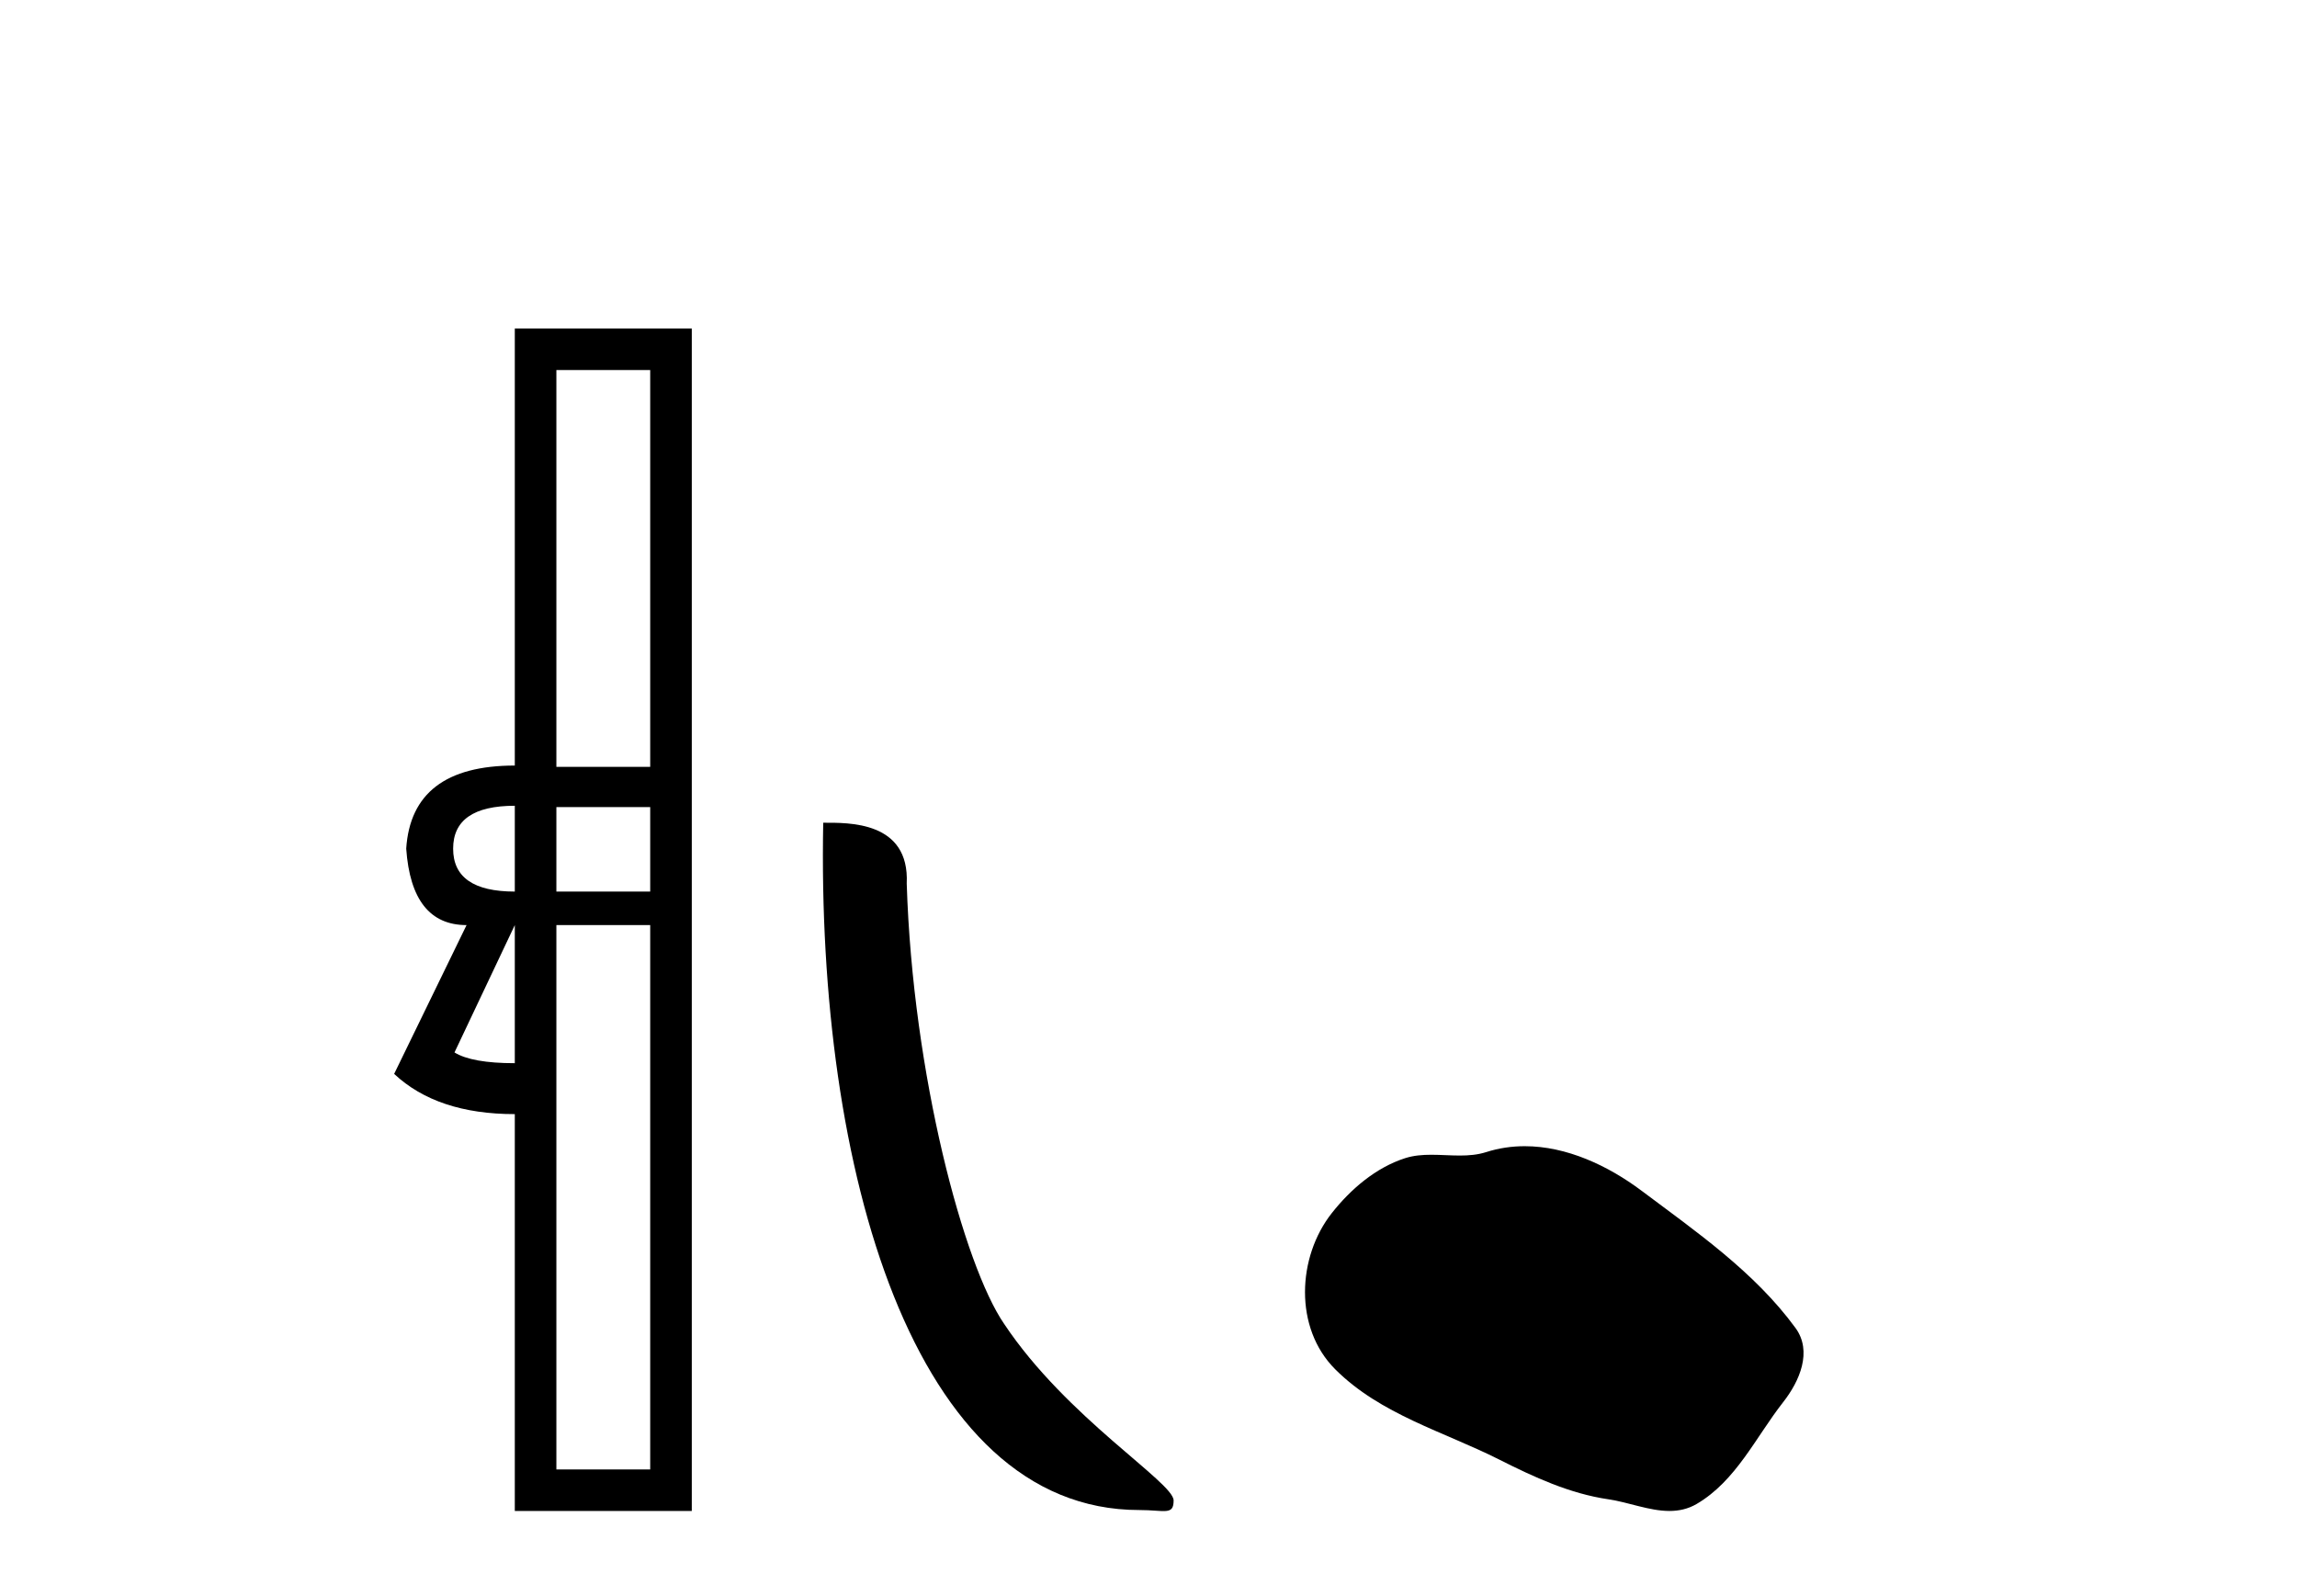 <?xml version='1.0' encoding='UTF-8' standalone='yes'?><svg xmlns='http://www.w3.org/2000/svg' xmlns:xlink='http://www.w3.org/1999/xlink' width='59.0' height='41.0' ><path d='M 16.701 9.504 L 16.701 19.697 L 14.291 19.697 L 14.291 9.504 ZM 13.223 20.696 L 13.223 22.9 Q 11.639 22.9 11.639 21.798 Q 11.639 20.696 13.223 20.696 ZM 16.701 20.73 L 16.701 22.9 L 14.291 22.9 L 14.291 20.73 ZM 13.223 23.761 L 13.223 27.308 Q 12.121 27.308 11.674 27.032 L 13.223 23.761 ZM 16.701 23.761 L 16.701 37.742 L 14.291 37.742 L 14.291 23.761 ZM 13.223 8.437 L 13.223 19.663 Q 10.572 19.663 10.434 21.798 Q 10.572 23.761 11.984 23.761 L 10.124 27.583 Q 11.226 28.616 13.223 28.616 L 13.223 38.809 L 17.769 38.809 L 17.769 8.437 Z' style='fill:#000000;stroke:none' /><path d='M 29.261 38.785 C 29.915 38.785 30.146 38.932 30.145 38.539 C 30.145 38.071 27.399 36.418 25.792 34.004 C 24.76 32.504 23.443 27.607 23.29 22.695 C 23.367 21.083 21.785 21.132 21.145 21.132 C 20.974 30.016 23.448 38.785 29.261 38.785 Z' style='fill:#000000;stroke:none' /><path d='M 39.164 29.44 C 38.833 29.44 38.501 29.487 38.173 29.592 C 37.953 29.662 37.726 29.68 37.497 29.68 C 37.253 29.68 37.006 29.66 36.763 29.66 C 36.535 29.66 36.309 29.678 36.09 29.748 C 35.339 29.99 34.694 30.542 34.207 31.16 C 33.321 32.284 33.231 34.108 34.297 35.171 C 35.461 36.334 37.084 36.77 38.511 37.49 C 39.403 37.94 40.319 38.364 41.316 38.51 C 41.825 38.584 42.362 38.809 42.88 38.809 C 43.119 38.809 43.354 38.761 43.58 38.629 C 44.593 38.036 45.1 36.909 45.802 36.014 C 46.225 35.475 46.558 34.71 46.118 34.108 C 45.069 32.673 43.574 31.641 42.162 30.582 C 41.303 29.939 40.24 29.44 39.164 29.44 Z' style='fill:#000000;stroke:none' /></svg>